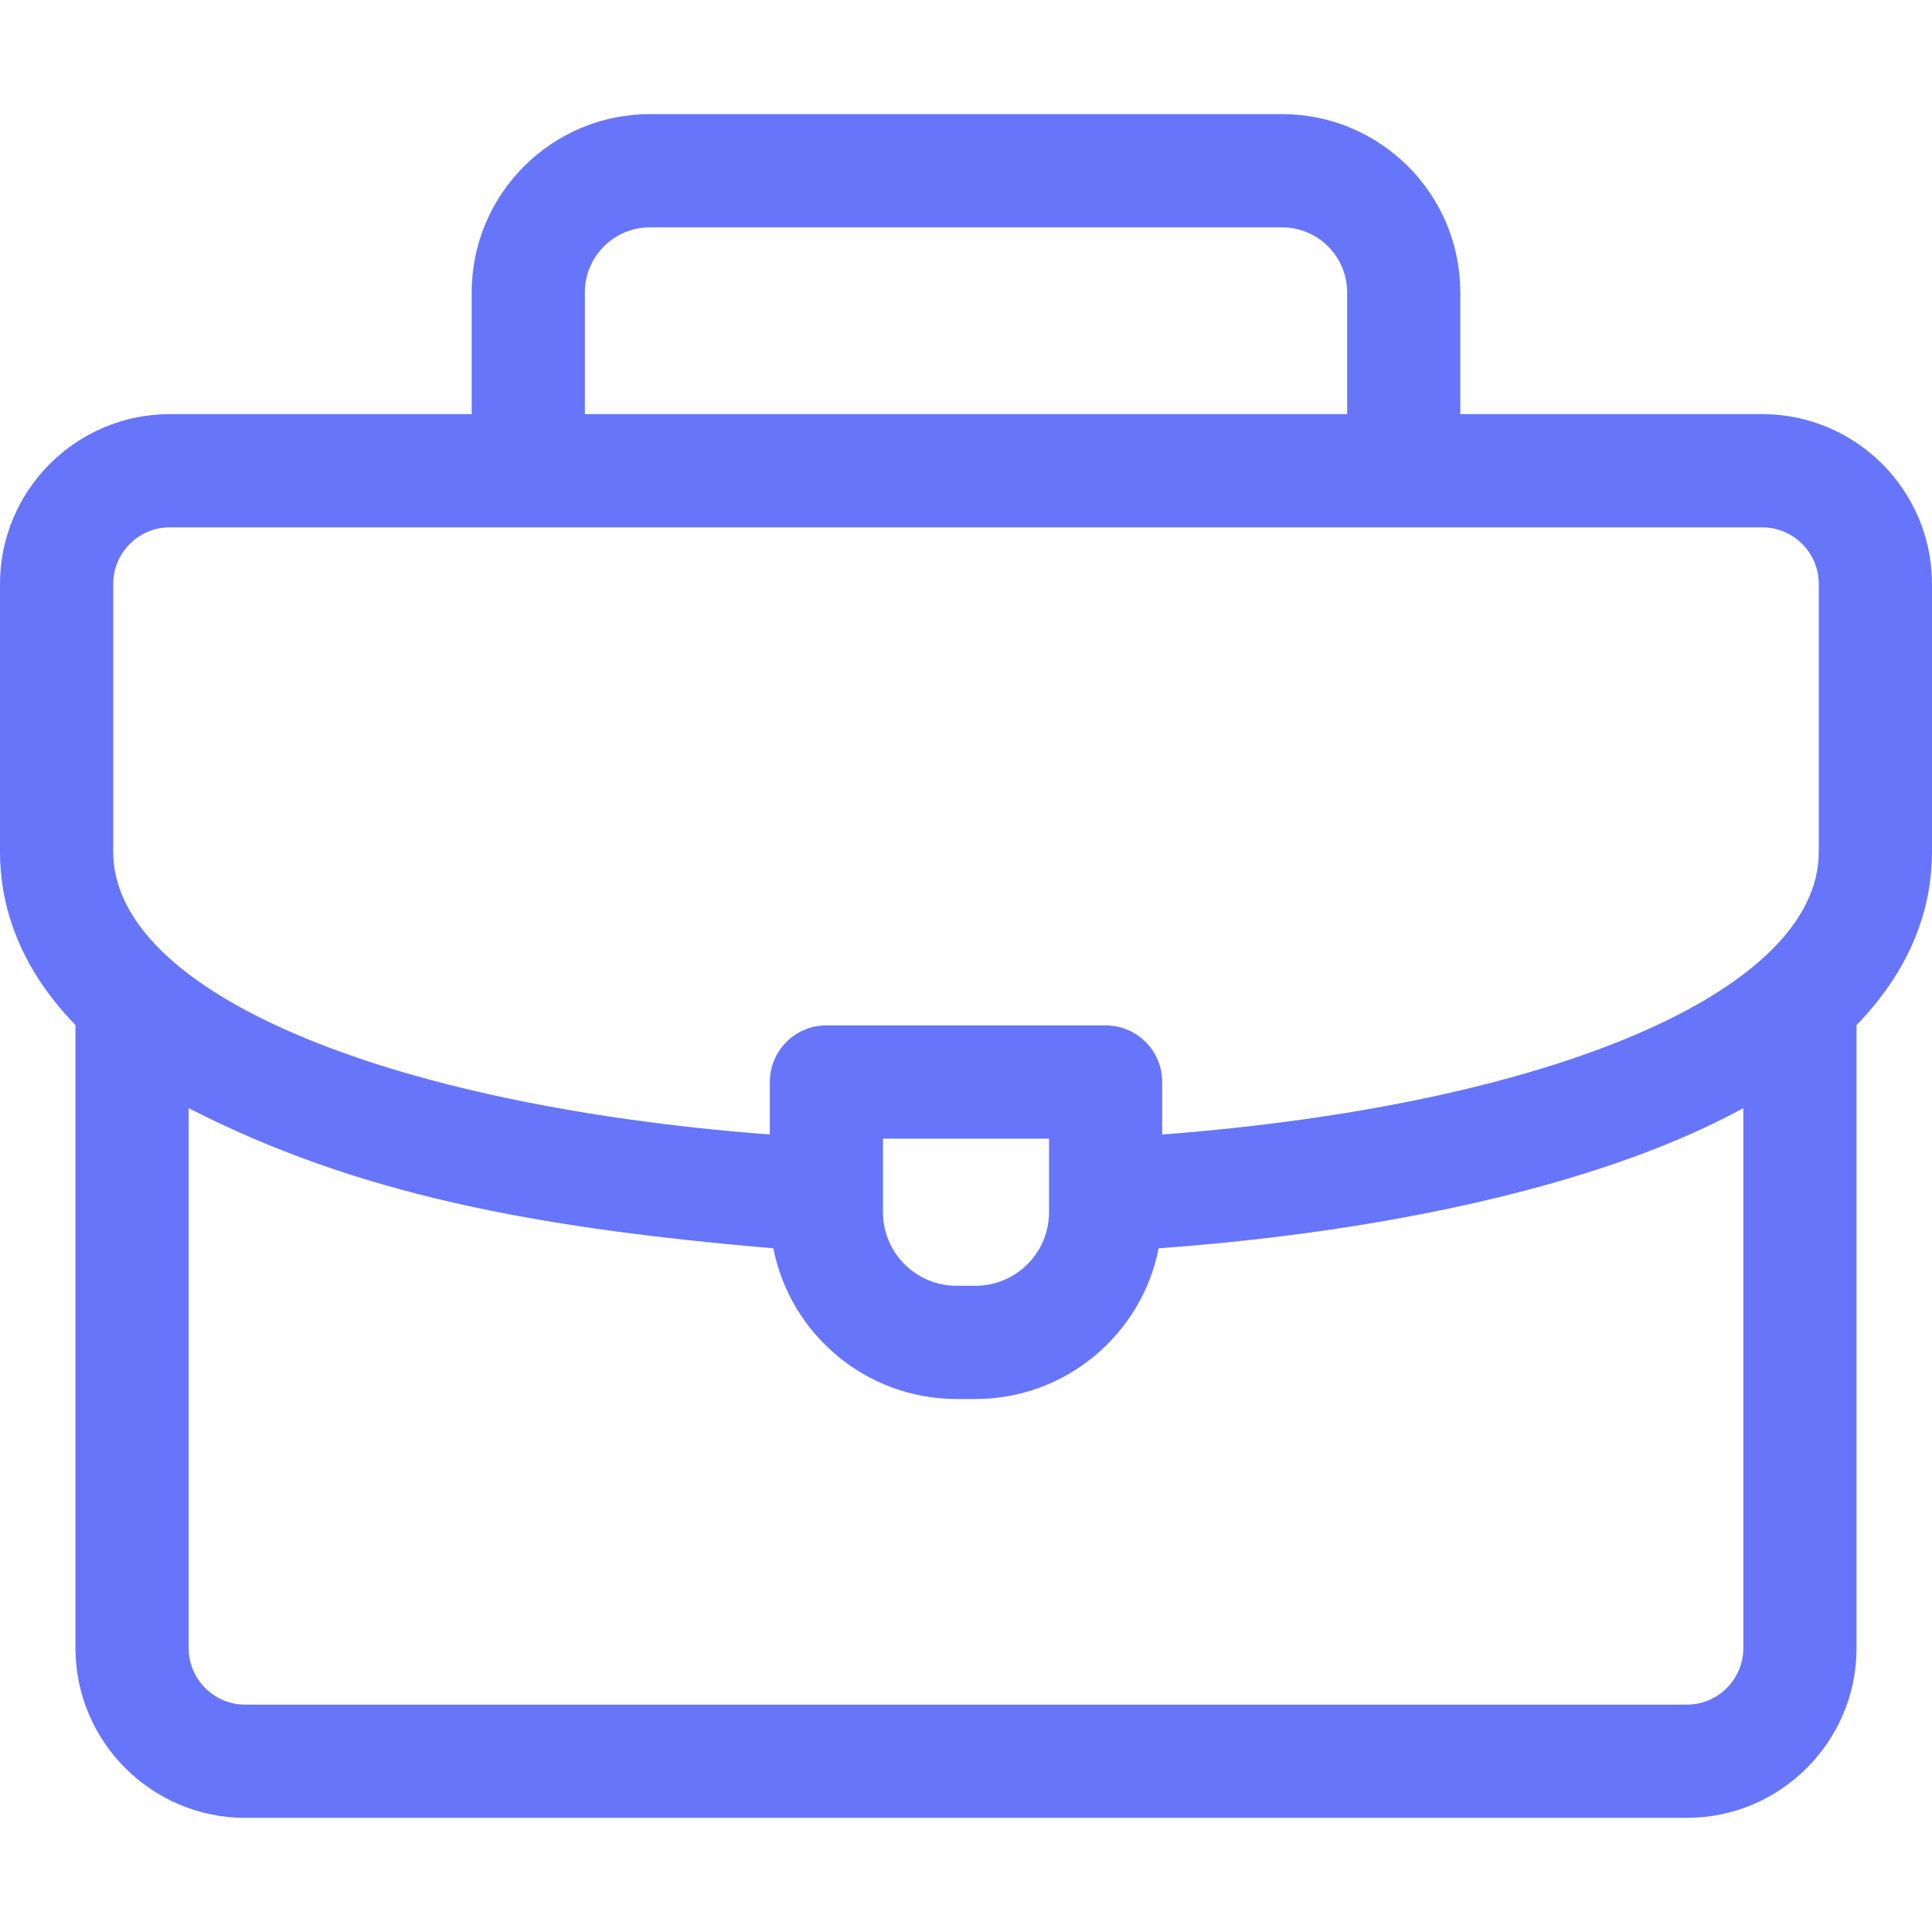 <svg xmlns="http://www.w3.org/2000/svg" width="40" height="40" viewBox="0 0 40 40" fill="none"><path d="M40 12.09C40 10.151 38.423 8.574 36.484 8.574H30.234V6.053C30.234 4.018 28.579 2.363 26.545 2.363H13.455C11.421 2.363 9.766 4.018 9.766 6.053V8.574H3.516C1.577 8.574 0 10.151 0 12.09V17.637C0 18.67 0.337 19.959 1.562 21.223V34.121C1.562 36.06 3.14 37.637 5.078 37.637H34.922C36.86 37.637 38.438 36.06 38.438 34.121V21.223C39.663 19.96 40 18.671 40 17.637V12.09ZM12.109 6.053C12.109 5.311 12.713 4.707 13.455 4.707H26.545C27.287 4.707 27.891 5.311 27.891 6.053V8.574H12.109V6.053ZM2.344 12.09C2.344 11.444 2.869 10.918 3.516 10.918H36.484C37.13 10.918 37.656 11.444 37.656 12.09V17.637C37.656 20.52 32.124 22.873 24.062 23.489V22.402C24.062 21.755 23.538 21.23 22.891 21.23H17.109C16.462 21.23 15.938 21.755 15.938 22.402V23.489C7.883 22.872 2.344 20.513 2.344 17.637V12.09ZM21.719 23.574V25.098C21.719 25.938 21.035 26.621 20.195 26.621H19.805C18.965 26.621 18.281 25.938 18.281 25.098V23.574H21.719ZM34.922 35.293H5.078C4.432 35.293 3.906 34.767 3.906 34.121V22.943C7.396 24.731 11.063 25.421 16.011 25.845C16.36 27.621 17.928 28.965 19.805 28.965H20.195C22.072 28.965 23.64 27.62 23.989 25.845C28.077 25.548 31.767 24.798 34.461 23.708C35.066 23.463 35.608 23.207 36.094 22.943V34.121C36.094 34.767 35.568 35.293 34.922 35.293Z" fill="#6775FB"></path></svg>